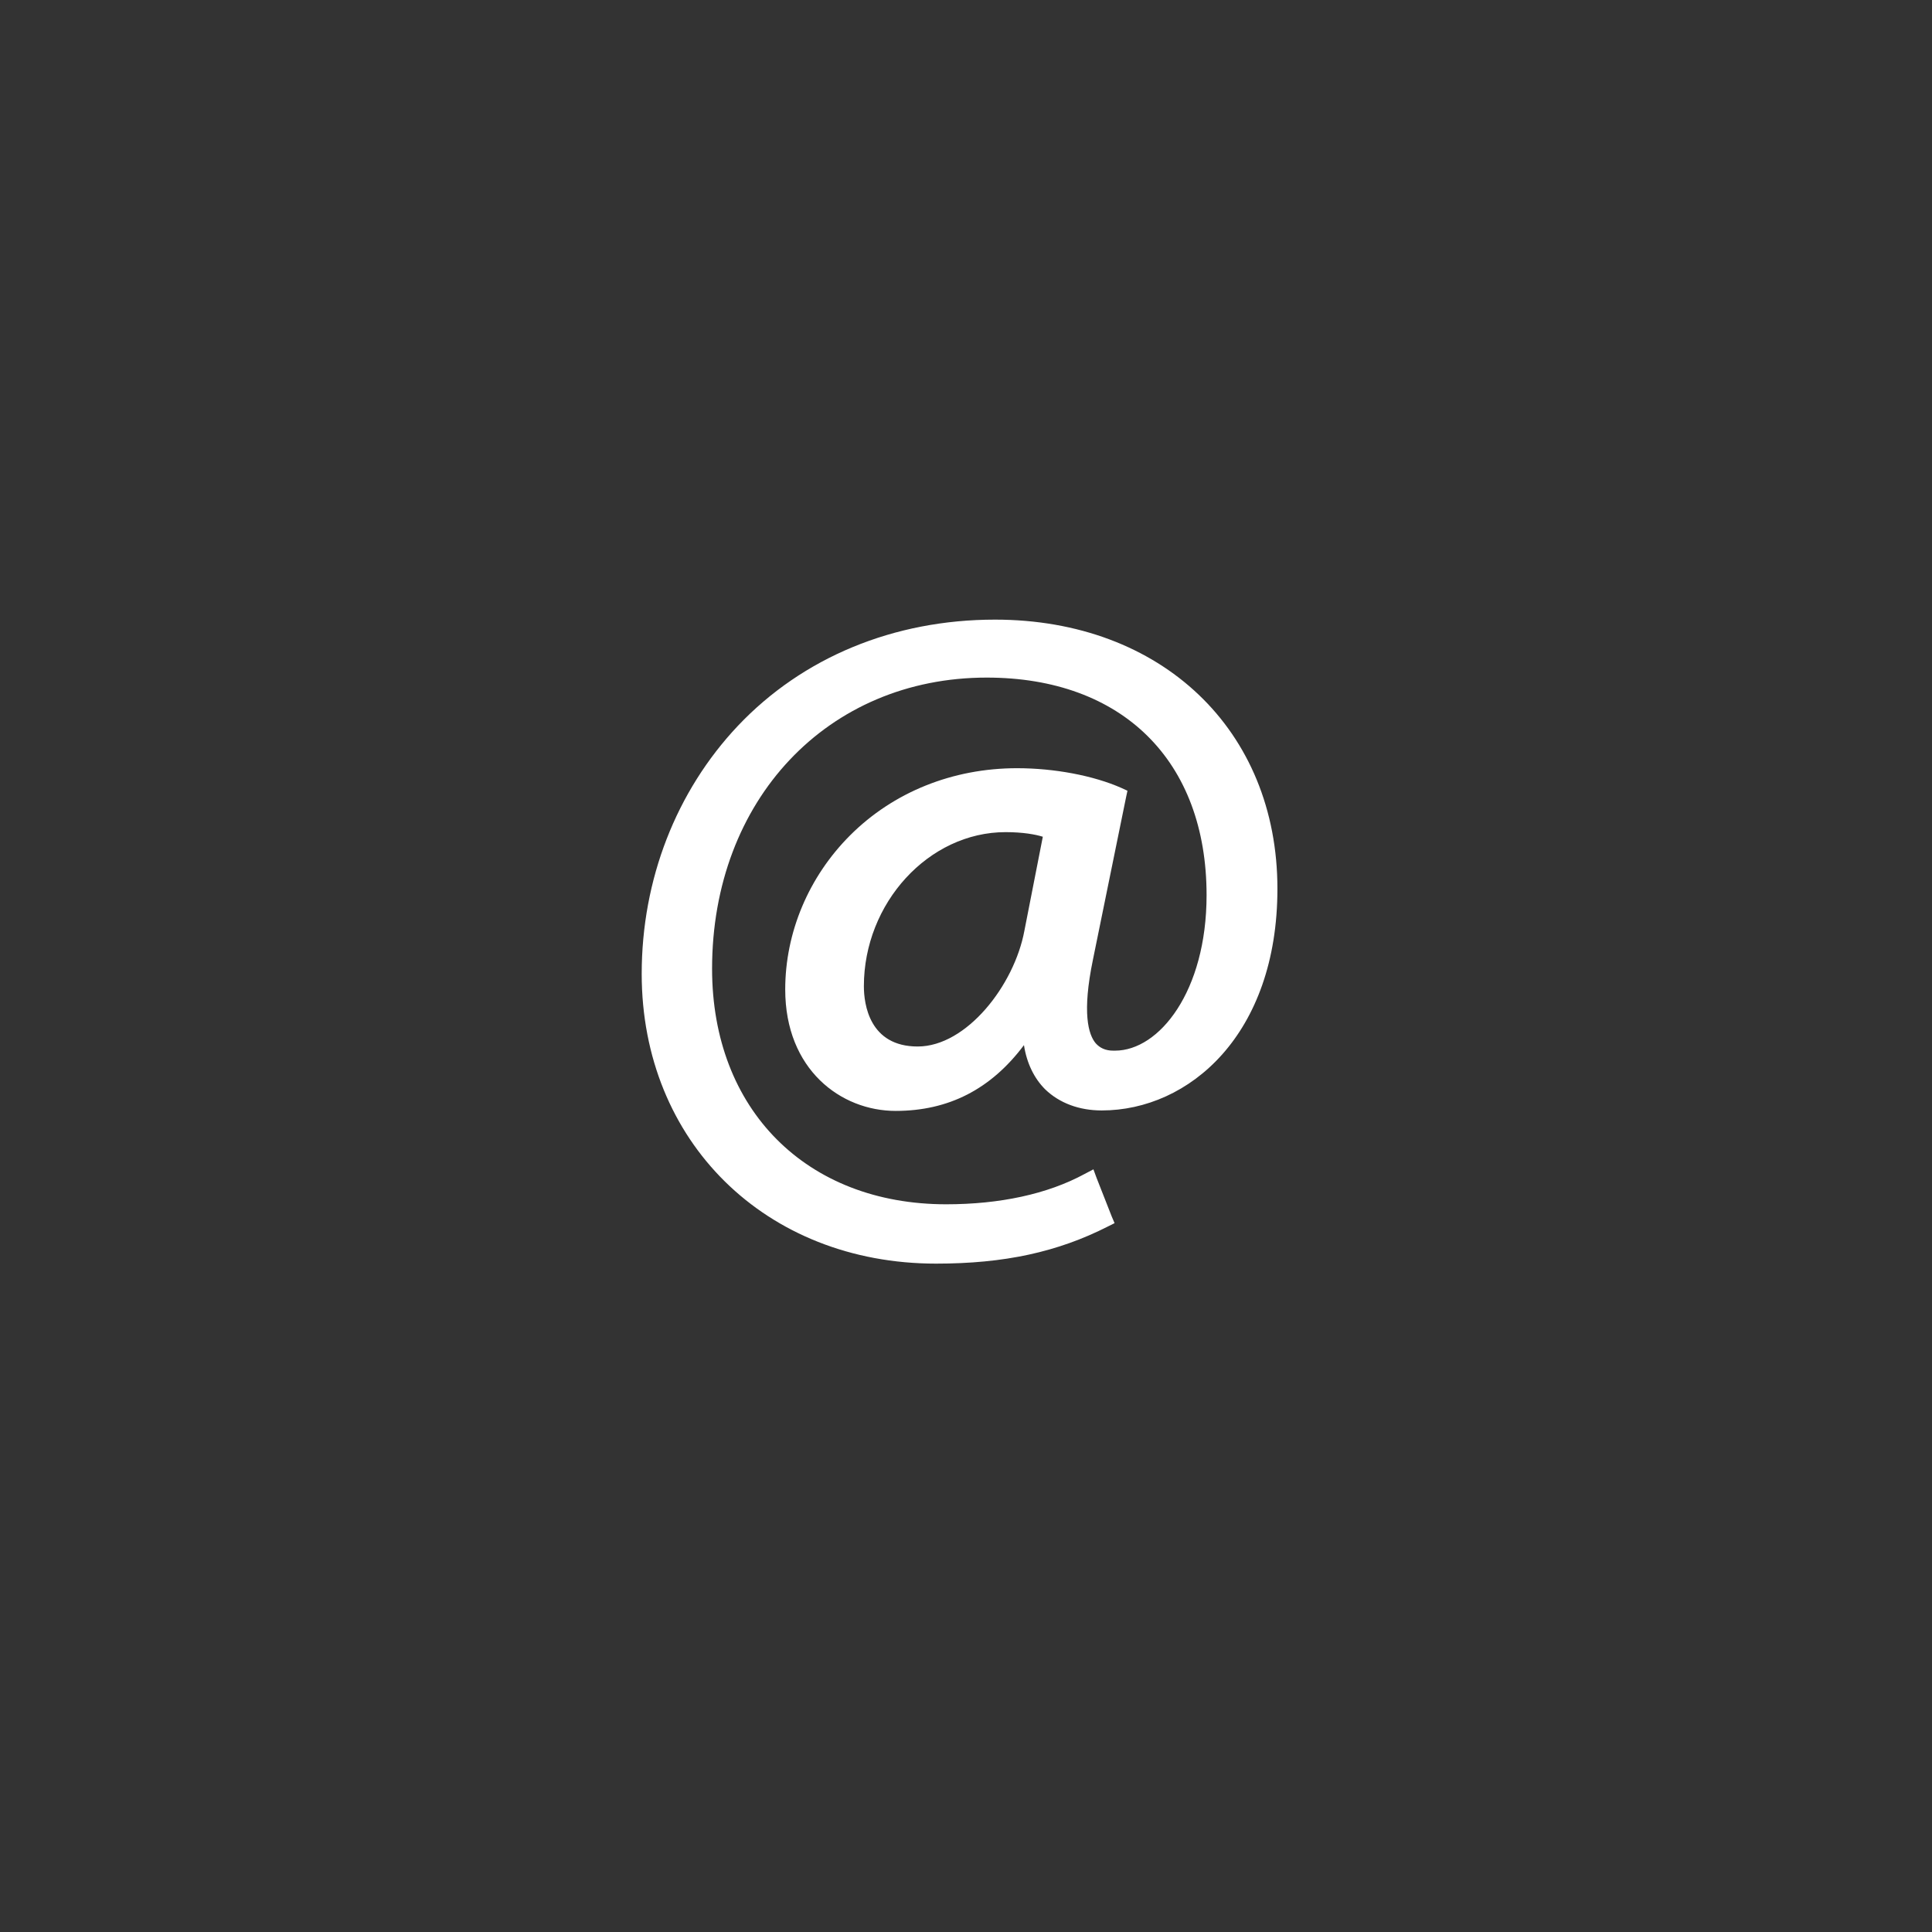 <?xml version="1.0" encoding="utf-8"?>
<!-- Generator: Adobe Illustrator 22.0.0, SVG Export Plug-In . SVG Version: 6.00 Build 0)  -->
<!DOCTYPE svg PUBLIC "-//W3C//DTD SVG 1.1//EN" "http://www.w3.org/Graphics/SVG/1.1/DTD/svg11.dtd">
<svg version="1.1" id="Ebene_1" xmlns="http://www.w3.org/2000/svg" xmlns:xlink="http://www.w3.org/1999/xlink" x="0px" y="0px"
	 viewBox="0 0 420 420" style="enable-background:new 0 0 420 420;" xml:space="preserve">
<rect x="0" y="0" width="420" height="420" fill="#333333" stroke="none"/>
<style type="text/css">
	.st0{fill:#FFFFFF;}
</style>
<g id="arroba_2_">
	<path id="arroba_3_" class="st0" d="M244.8,173.3l0.3-1.4l-1.3-0.6c-6.1-2.7-14.6-4.3-22.7-4.3c-14,0-26.9,5.2-36.3,14.6
		c-9,9-14.1,21.1-14.1,33.5c0,17.4,12.1,26.4,24,26.4c11.5,0,20.7-4.7,27.9-14.3c0.6,3.9,2.2,7.2,4.6,9.6c3.1,3,7.4,4.6,12.3,4.6
		c19,0,38.2-16.5,38.2-48.2c0-34.5-25.2-58.5-61.4-58.5c-22,0-41.8,8.2-55.9,23.1c-13.4,14.2-20.9,33.4-20.9,53.9
		c0,36.4,26.9,63,64,63c14.8,0,26.4-2.5,37.4-8.1l1.4-0.7l-0.6-1.4l-3.3-8.4l-0.7-1.9l-1.9,1c-8.1,4.4-18.5,6.6-30.1,6.6
		c-30.4,0-50.9-20.6-50.9-51.2c0-36.7,25.1-63.3,59.7-63.3c29.5,0,47.8,18.1,47.8,47.3c0,20.9-10.3,33.8-19.9,33.8
		c-0.2,0-0.3,0-0.4,0c-1.7,0-2.9-0.6-3.8-1.6c-1.6-1.9-3-6.6-0.6-18.2L244.8,173.3z M199.5,227.5c-10.5,0-11.7-9.2-11.7-13.1
		c0-18.1,14.1-33.5,30.8-33.5c3.8,0,6.5,0.5,8.1,1l-4,20.4C220.5,214.2,210.1,227.5,199.5,227.5z"/>
</g>
</svg>
